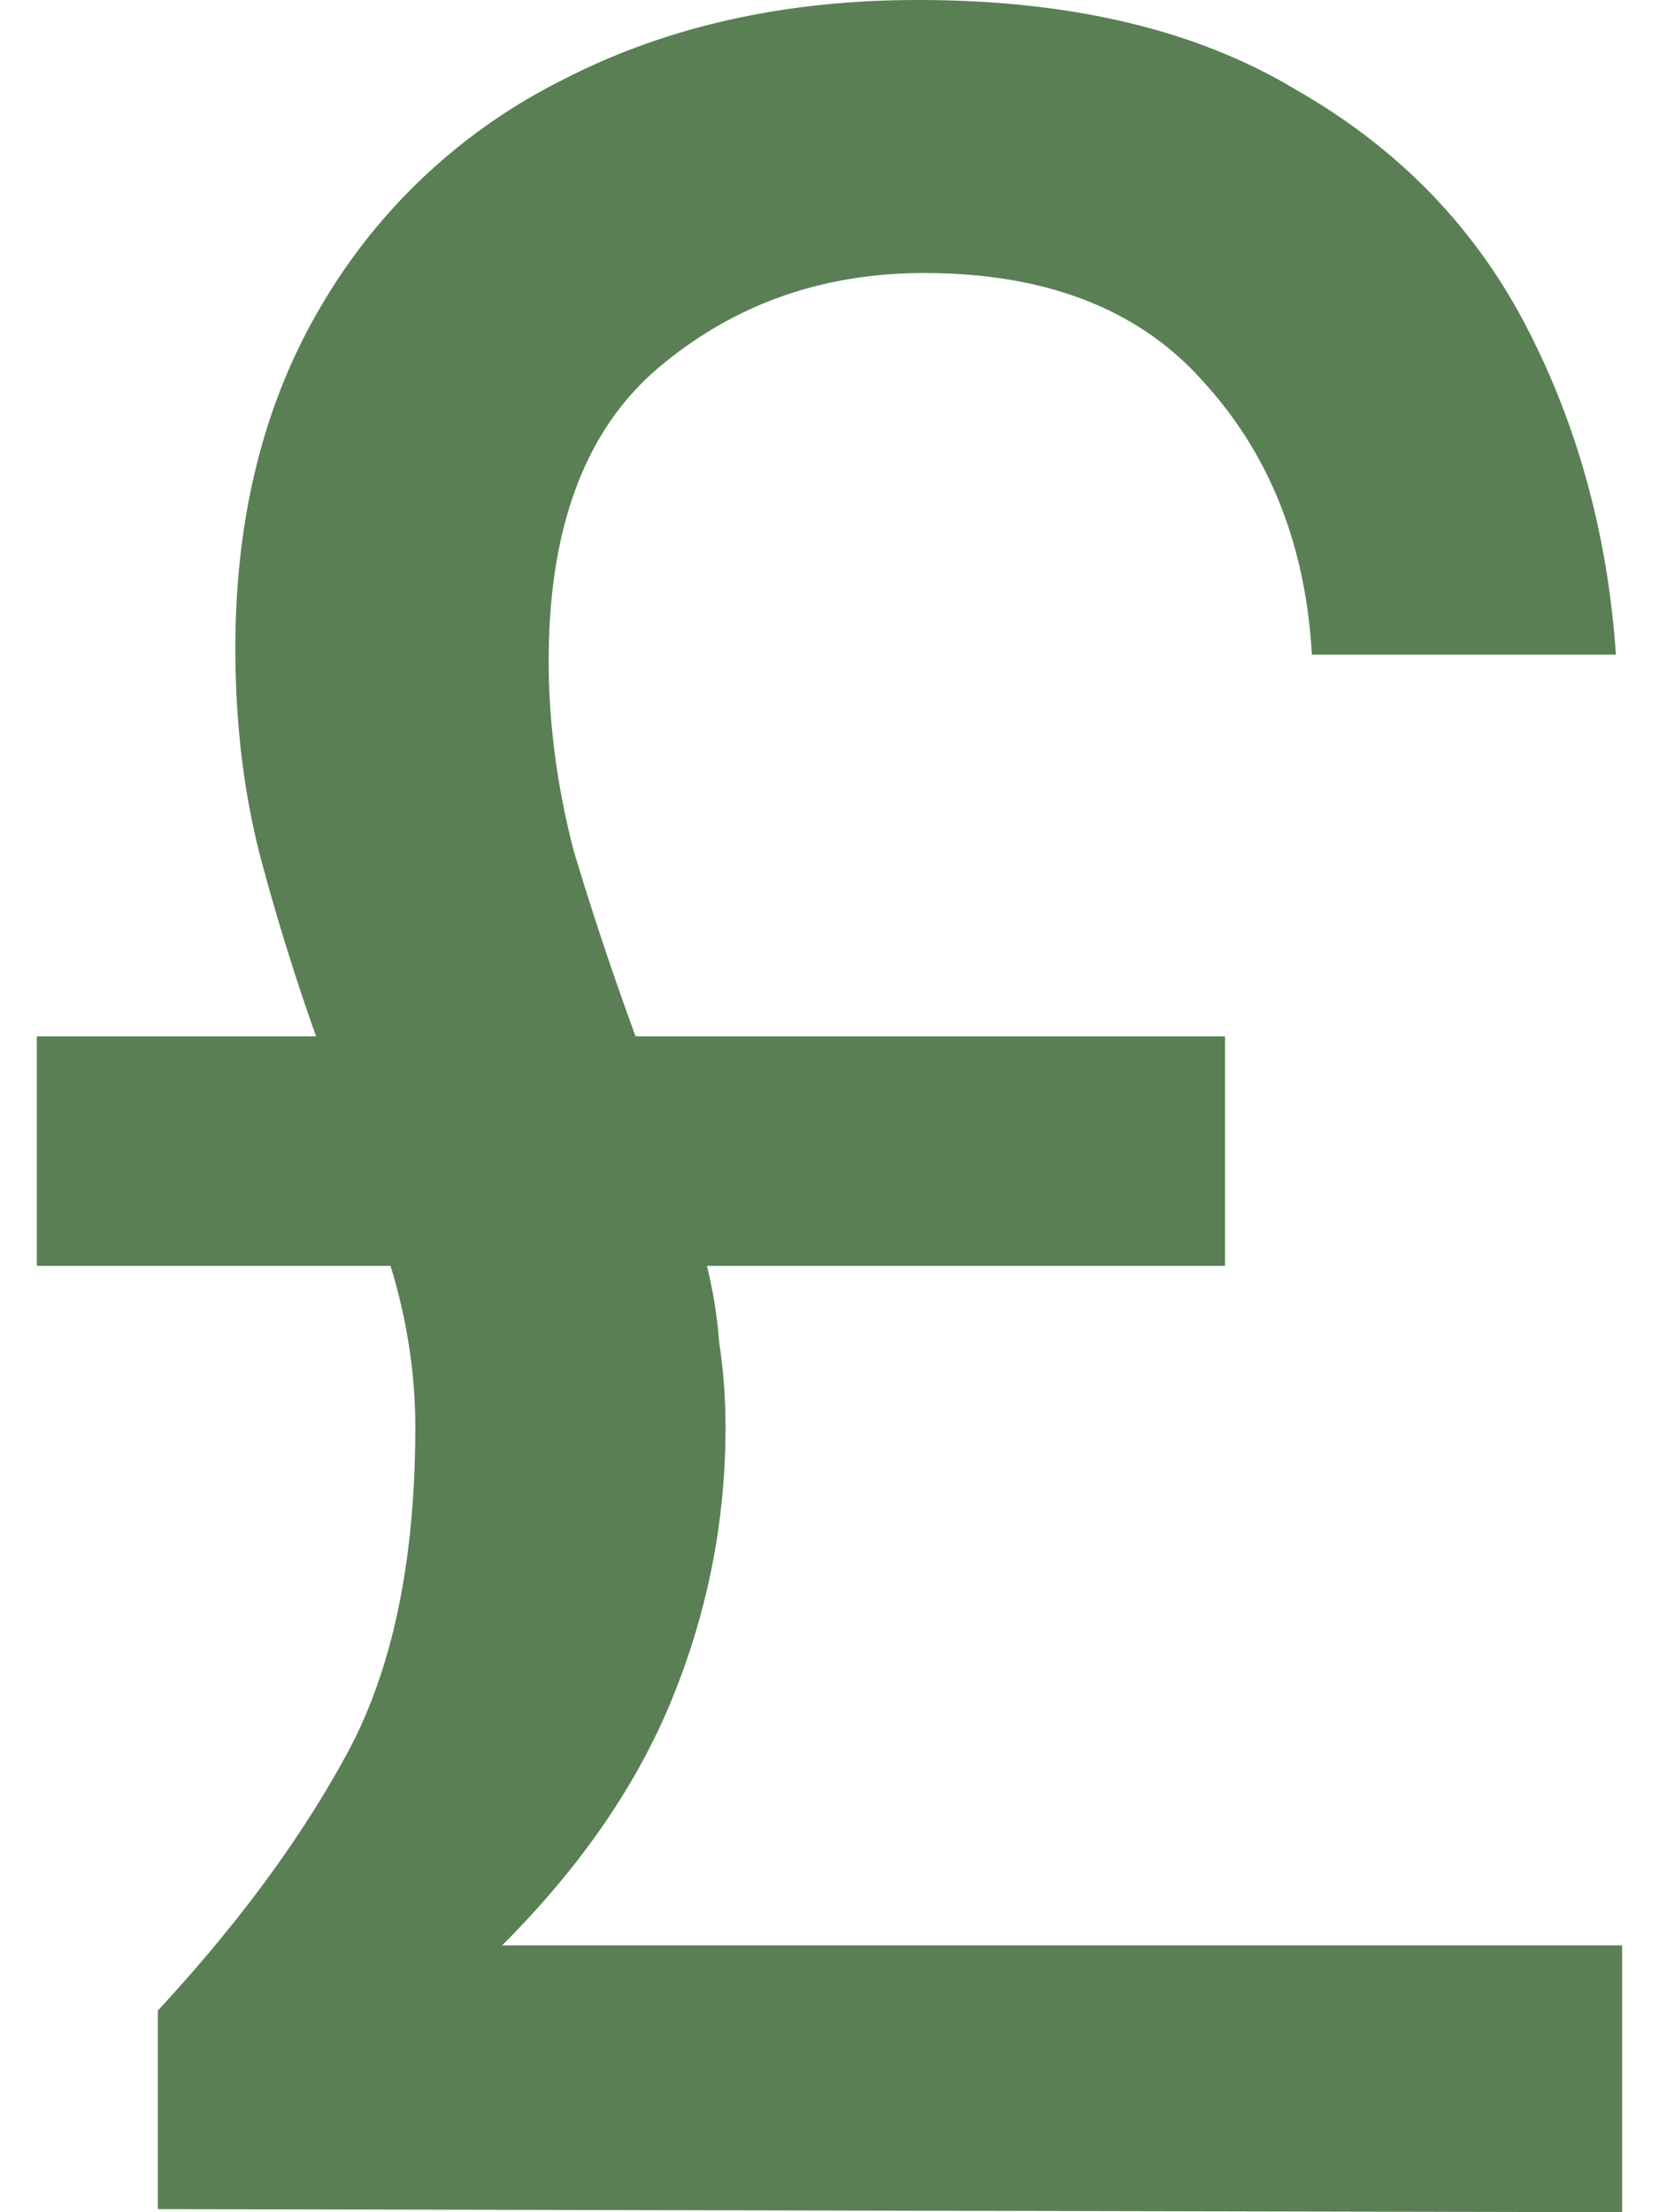 <?xml version="1.0" encoding="UTF-8"?> <svg xmlns="http://www.w3.org/2000/svg" width="30" height="40" fill="none"><path fill="#5A7F55" d="M2.854 39.944v-3.59c1.421-1.534 2.543-3.049 3.366-4.545.86-1.533 1.29-3.534 1.29-6.003a9.58 9.58 0 0 0-.112-1.458 10.261 10.261 0 0 0-.336-1.459H.666v-4.151h5.05a41.344 41.344 0 0 1-1.01-3.254c-.3-1.16-.45-2.412-.45-3.759 0-2.394.524-4.47 1.572-6.227a10.463 10.463 0 0 1 4.32-4.04C12.017.487 14.167 0 16.597 0c2.769 0 5.05.542 6.845 1.627 1.833 1.047 3.217 2.468 4.152 4.264.935 1.795 1.477 3.777 1.627 5.946h-5.498c-.112-1.982-.767-3.628-1.964-4.937-1.16-1.309-2.842-1.963-5.049-1.963-1.832 0-3.422.56-4.768 1.683-1.347 1.122-2.02 2.898-2.02 5.33 0 1.122.15 2.262.449 3.422a59.07 59.07 0 0 0 1.122 3.366h10.659v4.151h-9.369c.112.449.187.916.224 1.403.075.486.113.99.113 1.514 0 1.683-.318 3.31-.954 4.881-.636 1.571-1.664 3.067-3.086 4.488h20.253V40l-26.48-.056Z"></path></svg> 